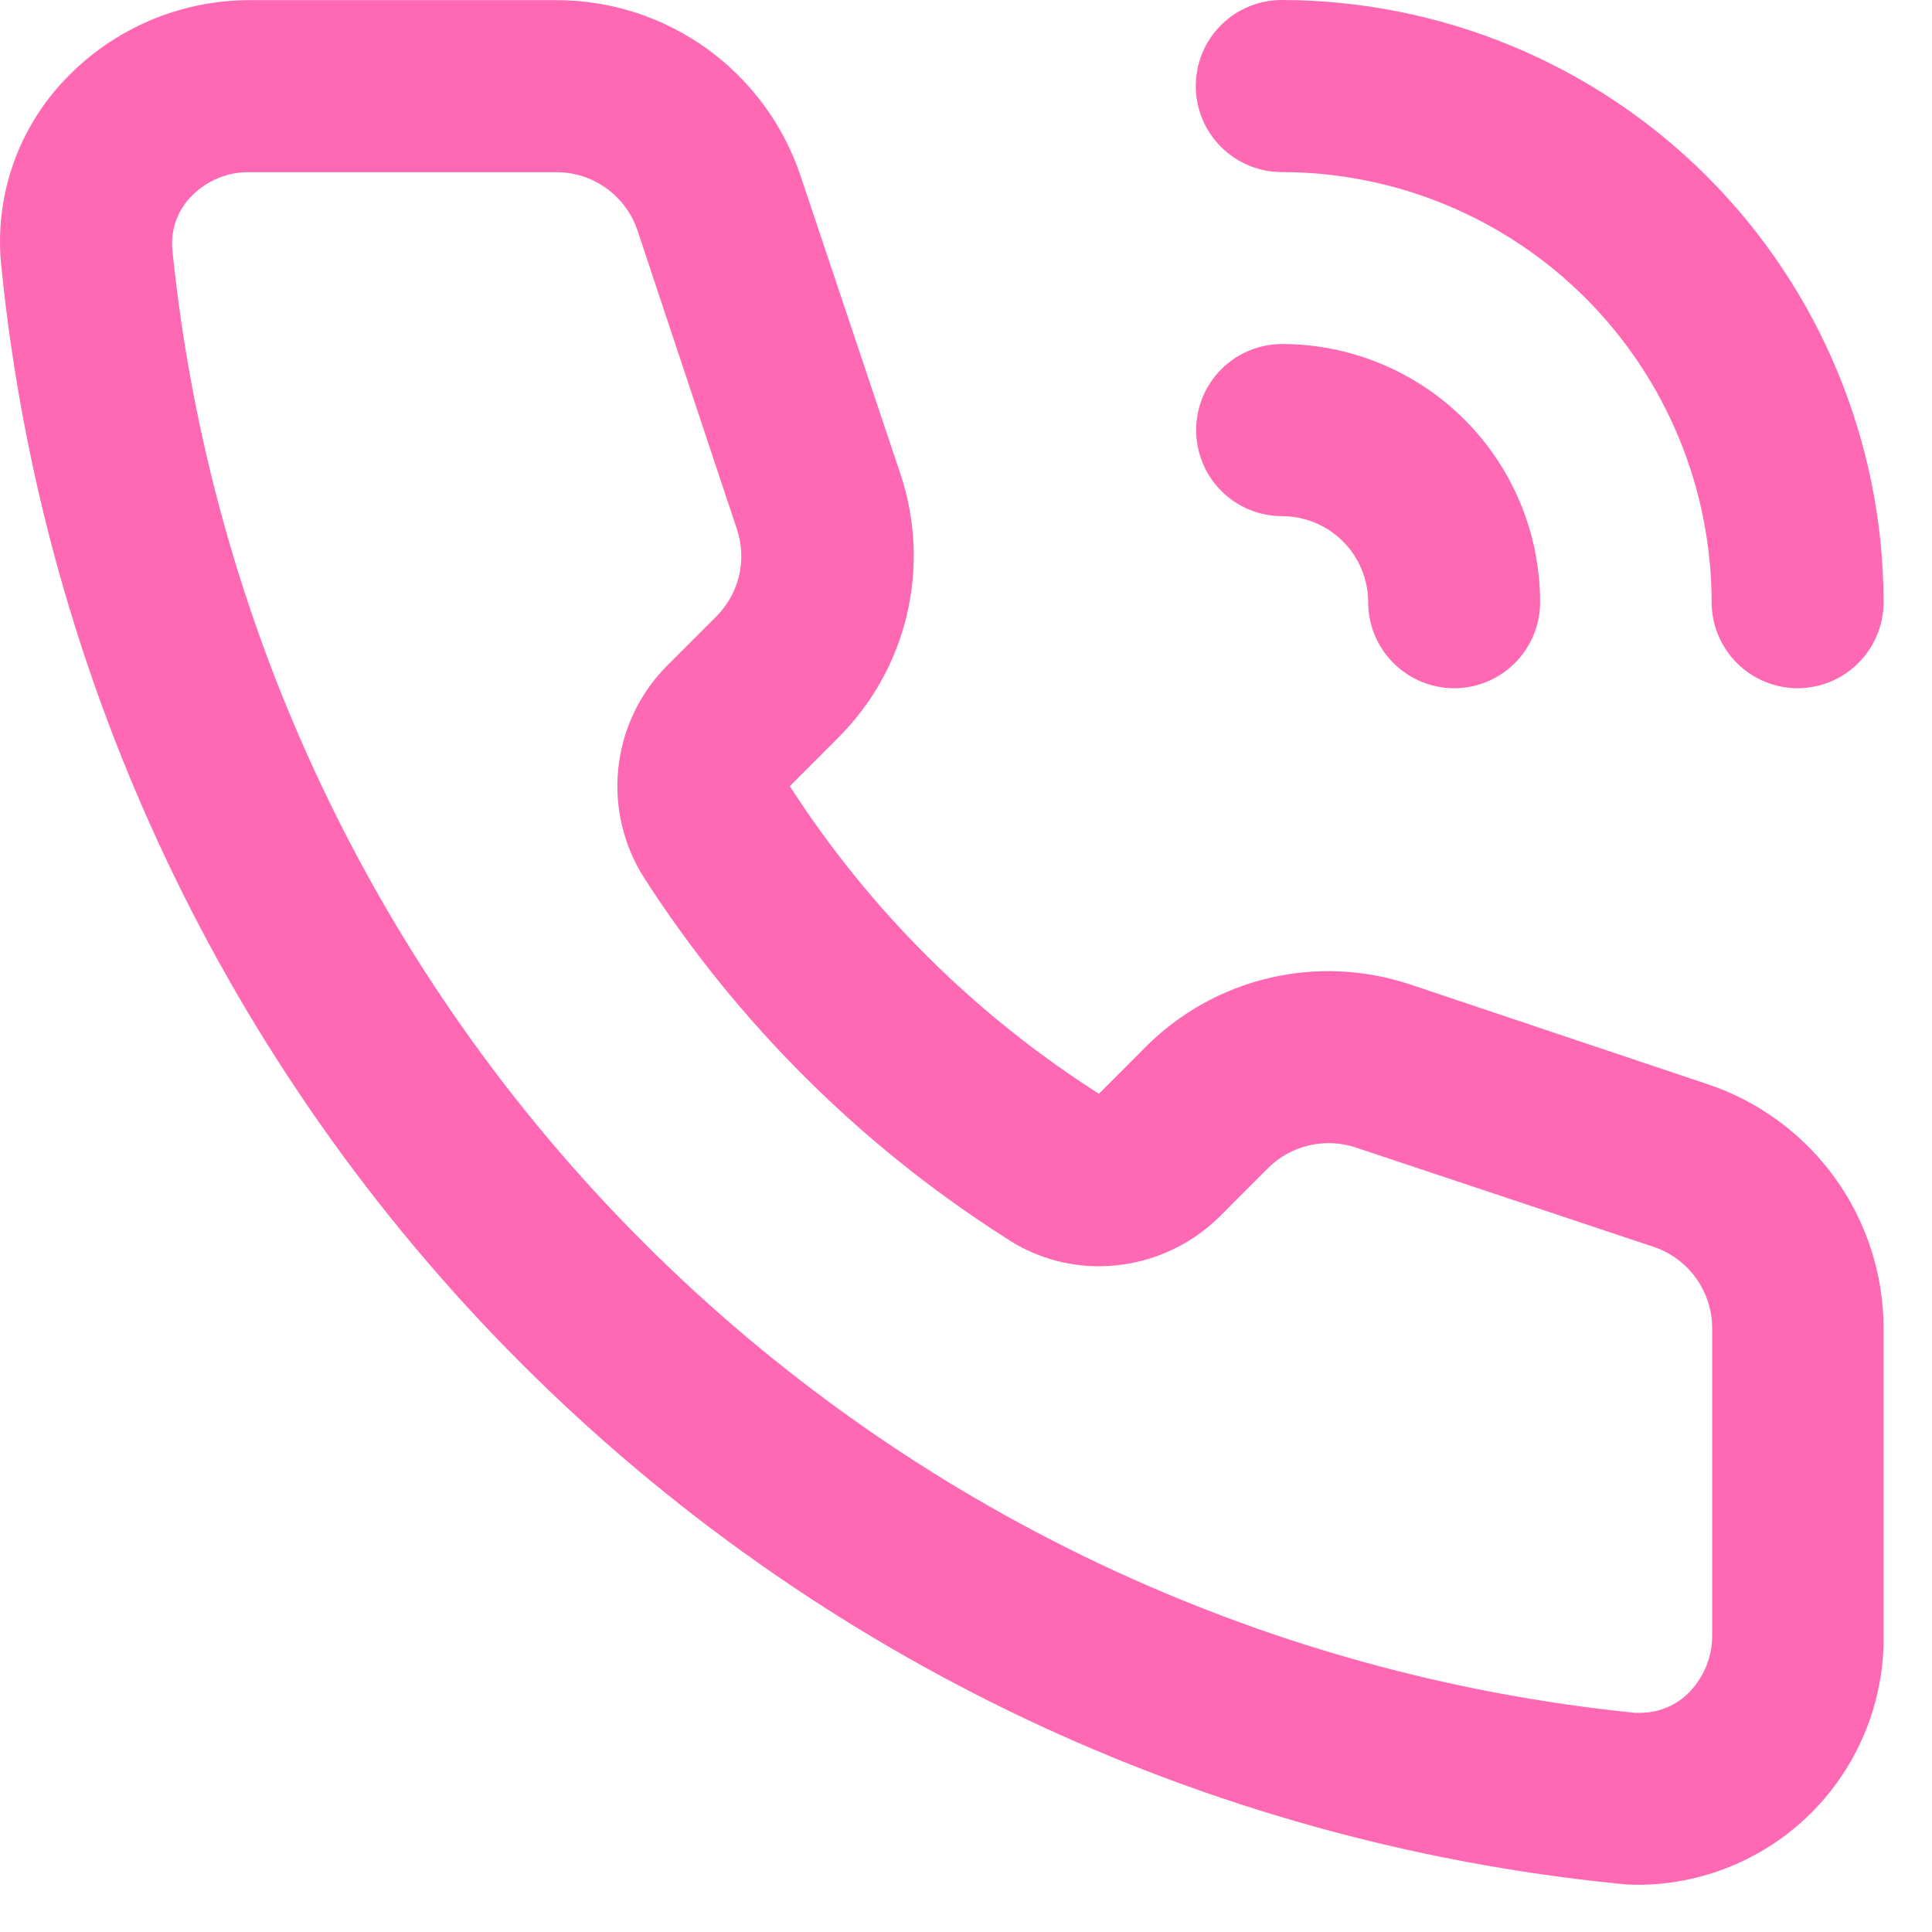 <svg width="31" height="31" viewBox="0 0 31 31" fill="none" xmlns="http://www.w3.org/2000/svg">
<path d="M26.348 30.242C26.218 30.242 26.084 30.242 25.953 30.223C19.302 29.553 13.088 26.604 8.361 21.874C3.635 17.145 0.689 10.926 0.021 4.271C-0.035 3.742 0.022 3.208 0.188 2.703C0.354 2.198 0.624 1.734 0.982 1.341C1.366 0.918 1.835 0.581 2.357 0.35C2.879 0.119 3.444 0.001 4.015 0.002H8.924C9.792 0.001 10.639 0.274 11.344 0.782C12.048 1.29 12.575 2.007 12.849 2.832L14.449 7.608C14.693 8.338 14.728 9.122 14.55 9.871C14.372 10.62 13.988 11.304 13.441 11.845L12.673 12.614C13.95 14.599 15.643 16.283 17.633 17.55L18.387 16.794C18.93 16.251 19.614 15.87 20.362 15.693C21.11 15.517 21.892 15.552 22.621 15.794L27.395 17.395C28.218 17.669 28.933 18.195 29.441 18.898C29.949 19.601 30.222 20.447 30.223 21.314V26.226C30.24 27.272 29.841 28.282 29.115 29.035C28.388 29.788 27.393 30.222 26.348 30.242ZM4.015 2.763C3.834 2.758 3.654 2.793 3.488 2.863C3.321 2.934 3.171 3.039 3.048 3.172C2.946 3.283 2.868 3.414 2.819 3.557C2.77 3.7 2.752 3.852 2.765 4.002C3.373 10.023 6.04 15.649 10.317 19.927C14.593 24.206 20.215 26.875 26.232 27.483H26.333C26.48 27.481 26.625 27.45 26.76 27.391C26.895 27.332 27.016 27.247 27.117 27.14C27.35 26.894 27.478 26.566 27.473 26.227V21.314C27.473 21.024 27.382 20.742 27.212 20.507C27.043 20.272 26.804 20.096 26.529 20.005L21.756 18.413C21.513 18.332 21.252 18.32 21.003 18.379C20.753 18.437 20.525 18.564 20.344 18.745L19.581 19.51C19.065 20.025 18.366 20.316 17.637 20.318C17.091 20.319 16.559 20.154 16.109 19.845C13.801 18.369 11.837 16.413 10.351 14.11C10.007 13.583 9.855 12.954 9.921 12.329C9.986 11.703 10.265 11.119 10.71 10.675L11.491 9.894C11.673 9.713 11.8 9.485 11.859 9.235C11.917 8.985 11.904 8.724 11.821 8.482L10.232 3.707C10.142 3.432 9.966 3.193 9.732 3.023C9.497 2.853 9.215 2.762 8.925 2.763H4.015ZM28.844 11.043C28.478 11.043 28.127 10.897 27.869 10.638C27.61 10.38 27.465 10.029 27.464 9.663C27.462 7.833 26.735 6.078 25.442 4.784C24.148 3.49 22.395 2.763 20.566 2.761C20.2 2.761 19.849 2.615 19.591 2.356C19.332 2.098 19.187 1.746 19.187 1.38C19.187 1.014 19.332 0.663 19.591 0.404C19.849 0.145 20.2 5.45534e-09 20.566 0C23.127 0.003 25.581 1.022 27.392 2.833C29.202 4.645 30.22 7.101 30.223 9.663C30.223 10.029 30.077 10.38 29.819 10.638C29.56 10.897 29.209 11.043 28.844 11.043ZM23.332 11.043C22.967 11.043 22.616 10.897 22.358 10.638C22.099 10.38 21.953 10.029 21.953 9.663C21.953 9.297 21.807 8.946 21.548 8.687C21.29 8.428 20.939 8.283 20.573 8.282C20.207 8.282 19.856 8.137 19.597 7.878C19.338 7.619 19.193 7.267 19.193 6.901C19.193 6.535 19.338 6.183 19.597 5.924C19.856 5.665 20.207 5.52 20.573 5.52C21.671 5.521 22.724 5.958 23.5 6.734C24.276 7.511 24.712 8.564 24.712 9.663C24.712 9.845 24.676 10.024 24.606 10.192C24.536 10.36 24.434 10.513 24.305 10.641C24.176 10.769 24.023 10.871 23.855 10.94C23.687 11.009 23.507 11.044 23.325 11.043H23.332Z" fill="#FF69B3"/>
</svg>
